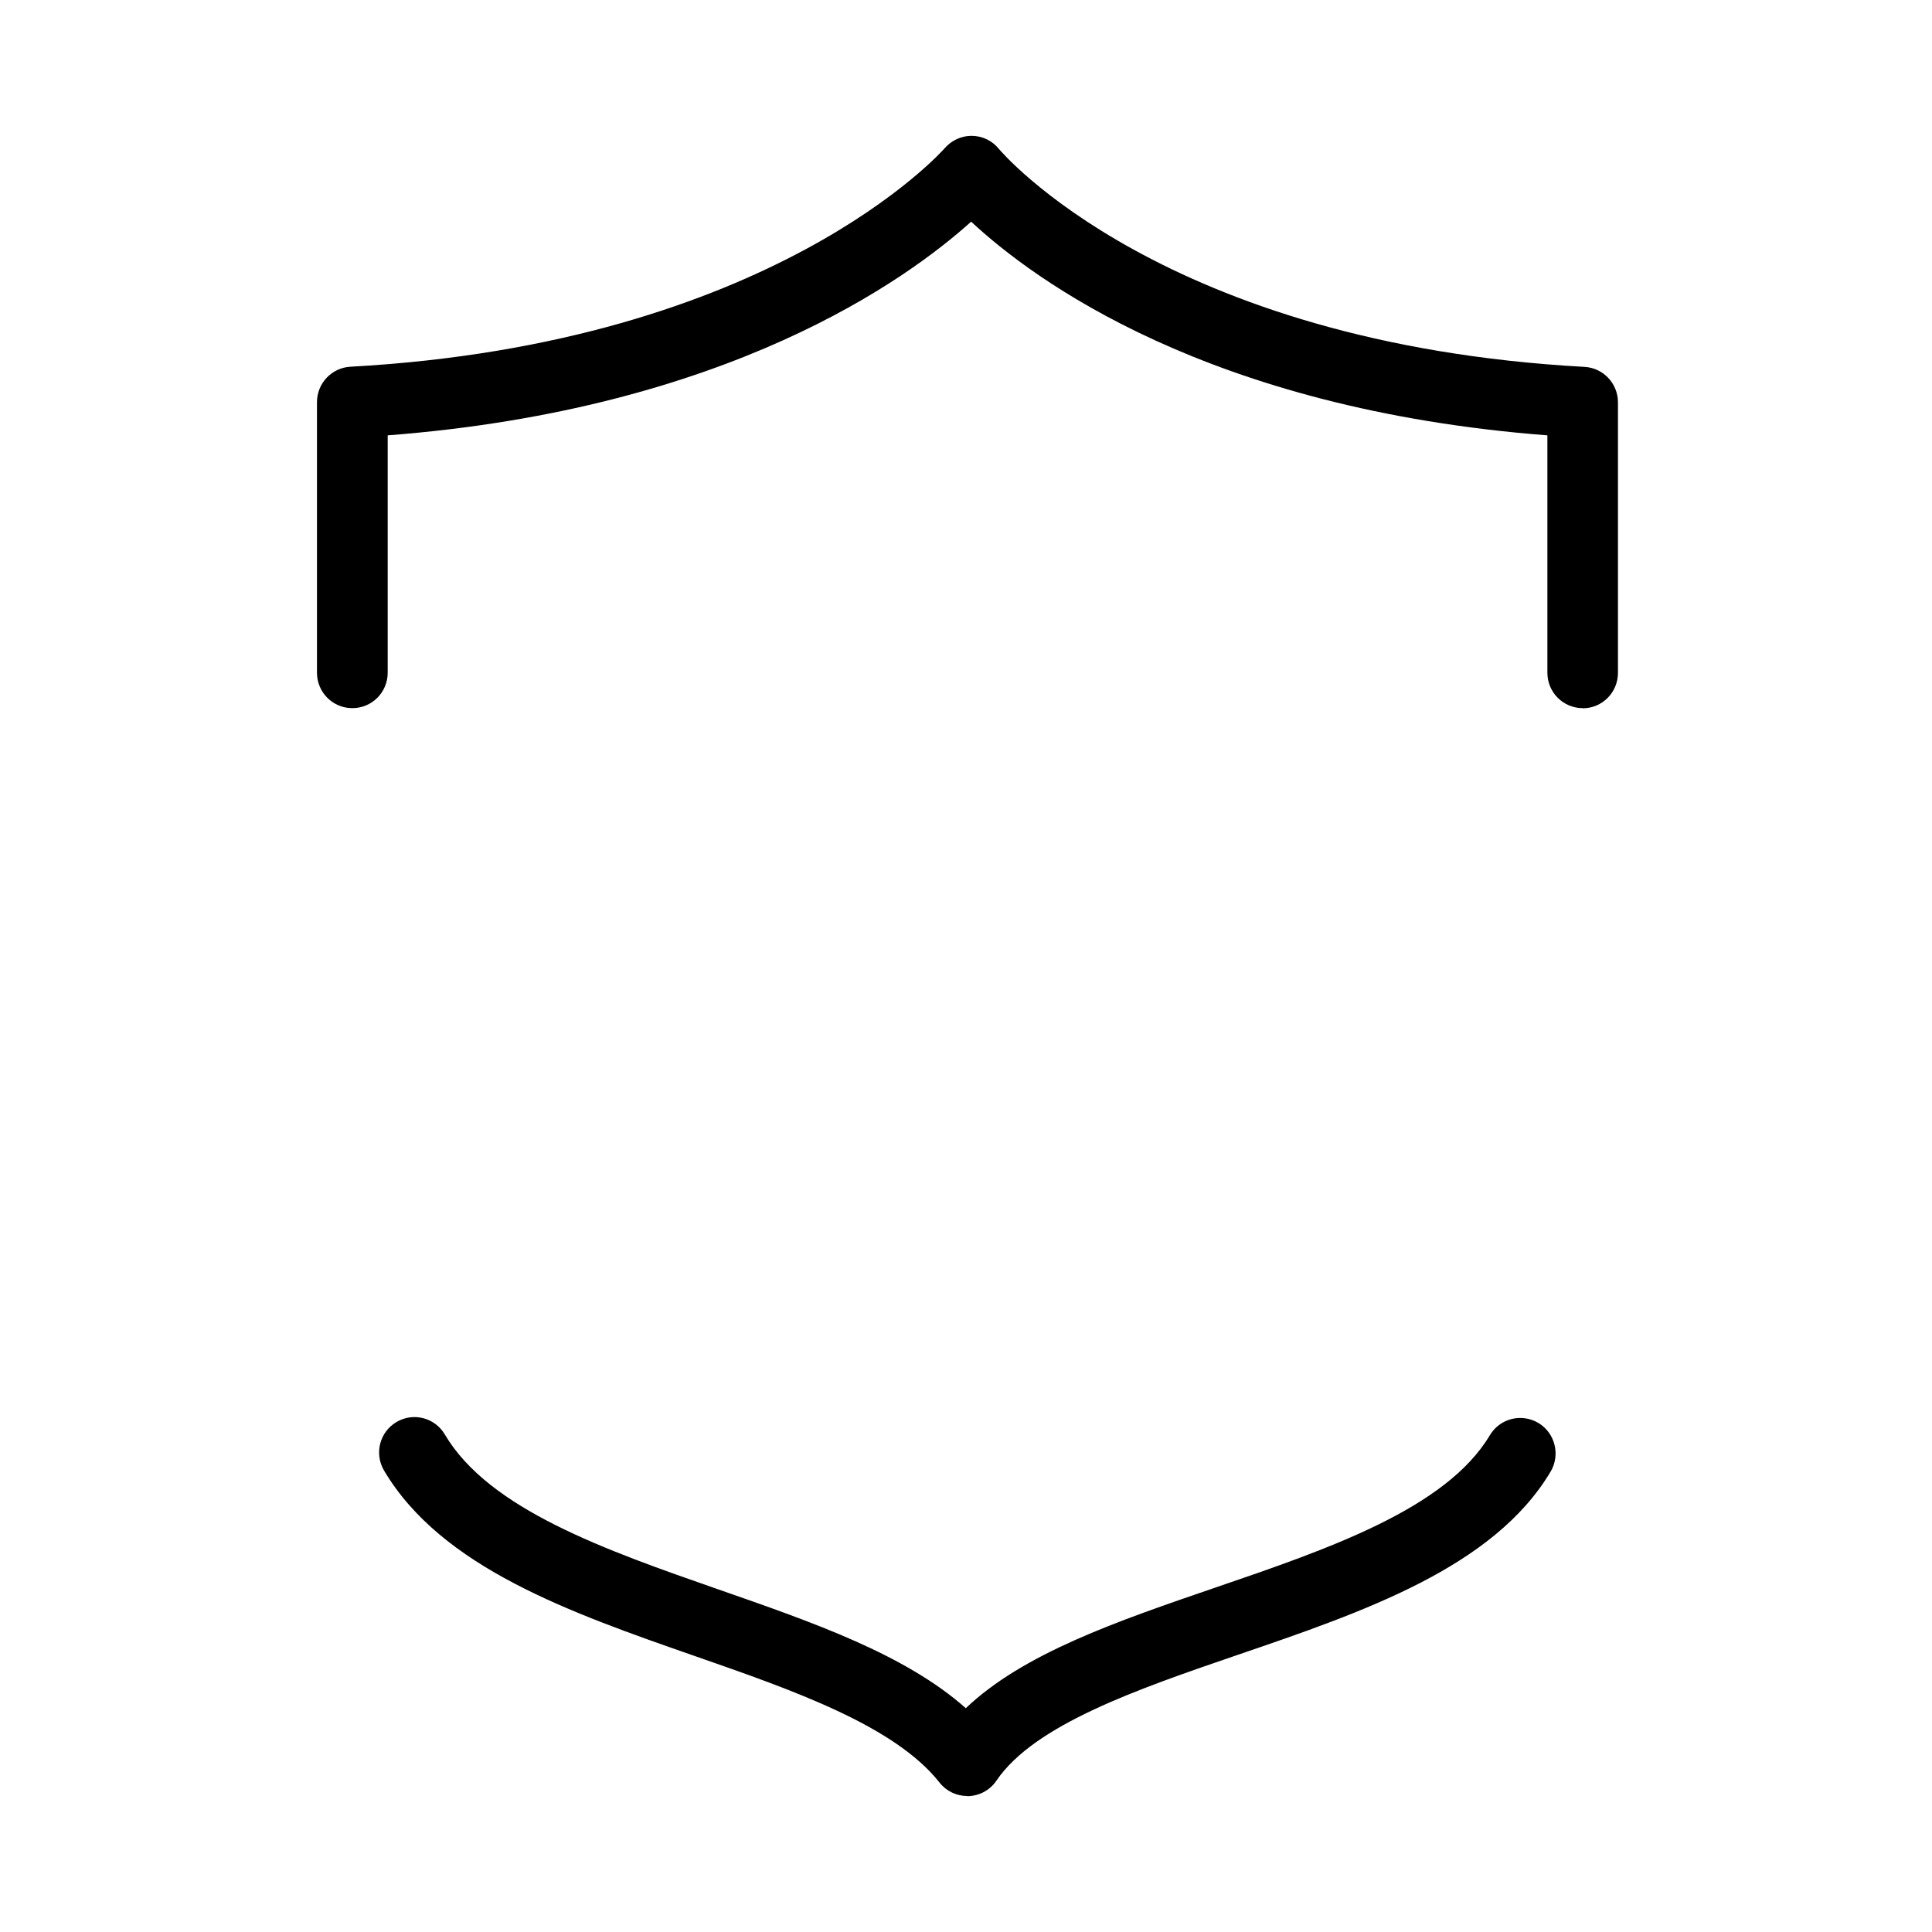 <svg viewBox="0 0 512 512" xmlns="http://www.w3.org/2000/svg">
  <path d="M419.446 187.666C414.251 187.666 410.073 183.476 410.073 178.268V115.372C320.206 108.456 273.915 74.161 257.361 58.742C240.403 74.038 192.853 108.456 102.744 115.372V178.268C102.744 183.476 98.565 187.666 93.372 187.666C88.179 187.666 84 183.476 84 178.268V106.585C84 101.581 87.895 97.472 92.845 97.187C204.741 91.044 249.897 39.783 250.343 39.295C252.128 37.221 254.725 36 257.443 36H257.606C260.363 36.041 263.002 37.302 264.747 39.499C265.152 39.987 308.199 91.085 419.932 97.228C424.881 97.513 428.776 101.622 428.776 106.626V178.309C428.776 183.516 424.598 187.707 419.405 187.707" fill="black"/>
  <path d="M256.314 475.959C253.473 475.959 250.756 474.658 248.97 472.379C237.083 457.326 210.184 447.929 184.218 438.896C151.193 427.383 117.032 415.463 101.777 389.711C99.14 385.236 100.6 379.5 105.063 376.855C109.526 374.211 115.247 375.675 117.884 380.151C129.609 400.003 160.484 410.784 190.344 421.2C215.702 430.028 239.882 438.449 255.949 452.689C271.203 438.163 295.992 429.662 321.999 420.753C352.103 410.458 383.222 399.799 394.825 380.354C397.503 375.879 403.223 374.454 407.685 377.099C412.108 379.743 413.568 385.521 410.931 389.995C395.799 415.381 361.394 427.14 328.085 438.53C301.592 447.603 274.166 457 264.063 471.891C262.399 474.372 259.641 475.877 256.639 476C256.516 476 256.395 476 256.314 476" fill="black"/>
</svg>
